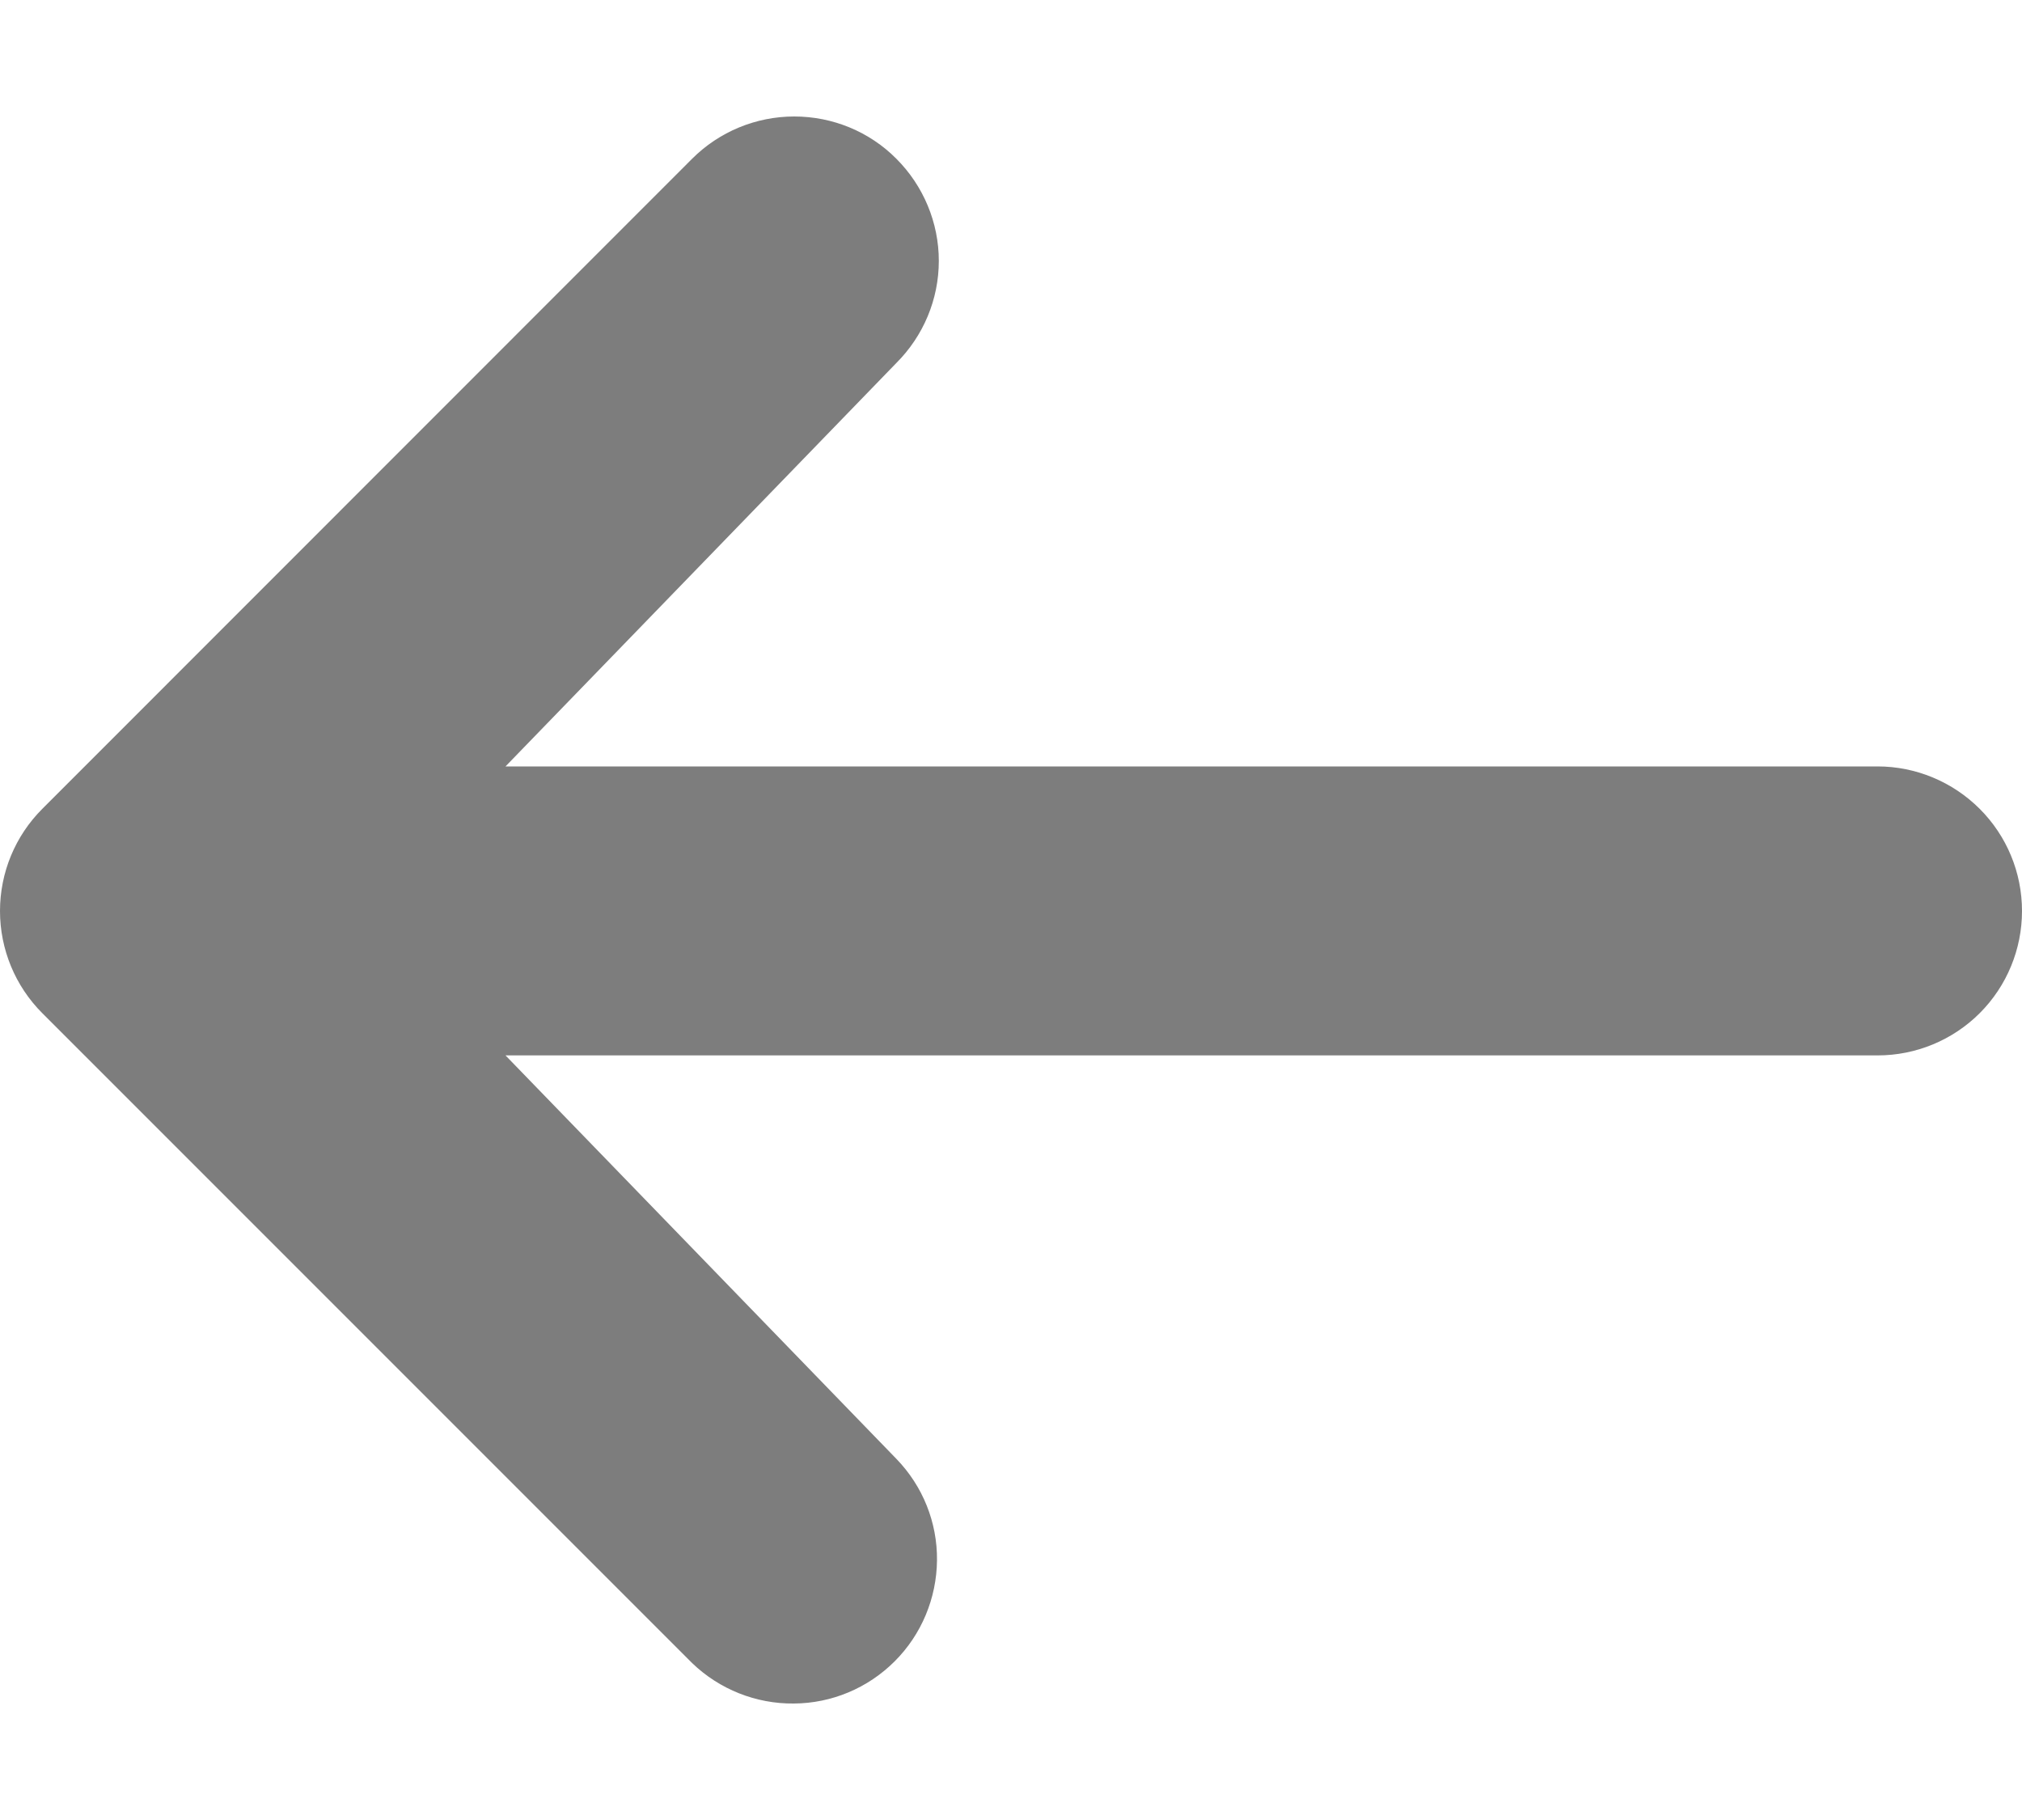 <?xml version="1.0" encoding="UTF-8"?> <svg xmlns="http://www.w3.org/2000/svg" width="10" height="9" viewBox="0 0 10 9" fill="none"> <path d="M4.433 0.785C4.3 0.651 4.118 0.576 3.928 0.576C3.739 0.576 3.557 0.651 3.423 0.785L0.209 4C0.075 4.134 0 4.315 0 4.505C0 4.694 0.075 4.876 0.209 5.01L3.423 8.224C3.558 8.354 3.739 8.426 3.926 8.424C4.113 8.423 4.292 8.348 4.425 8.215C4.557 8.083 4.632 7.904 4.634 7.716C4.636 7.529 4.564 7.349 4.433 7.214L2.5 5.219H9.286C9.475 5.219 9.657 5.144 9.791 5.01C9.925 4.876 10 4.694 10 4.505C10 4.315 9.925 4.134 9.791 4C9.657 3.866 9.475 3.79 9.286 3.79H2.5L4.433 1.795C4.567 1.661 4.643 1.48 4.643 1.29C4.643 1.101 4.567 0.919 4.433 0.785Z" fill="#7D7D7D"></path> </svg> 